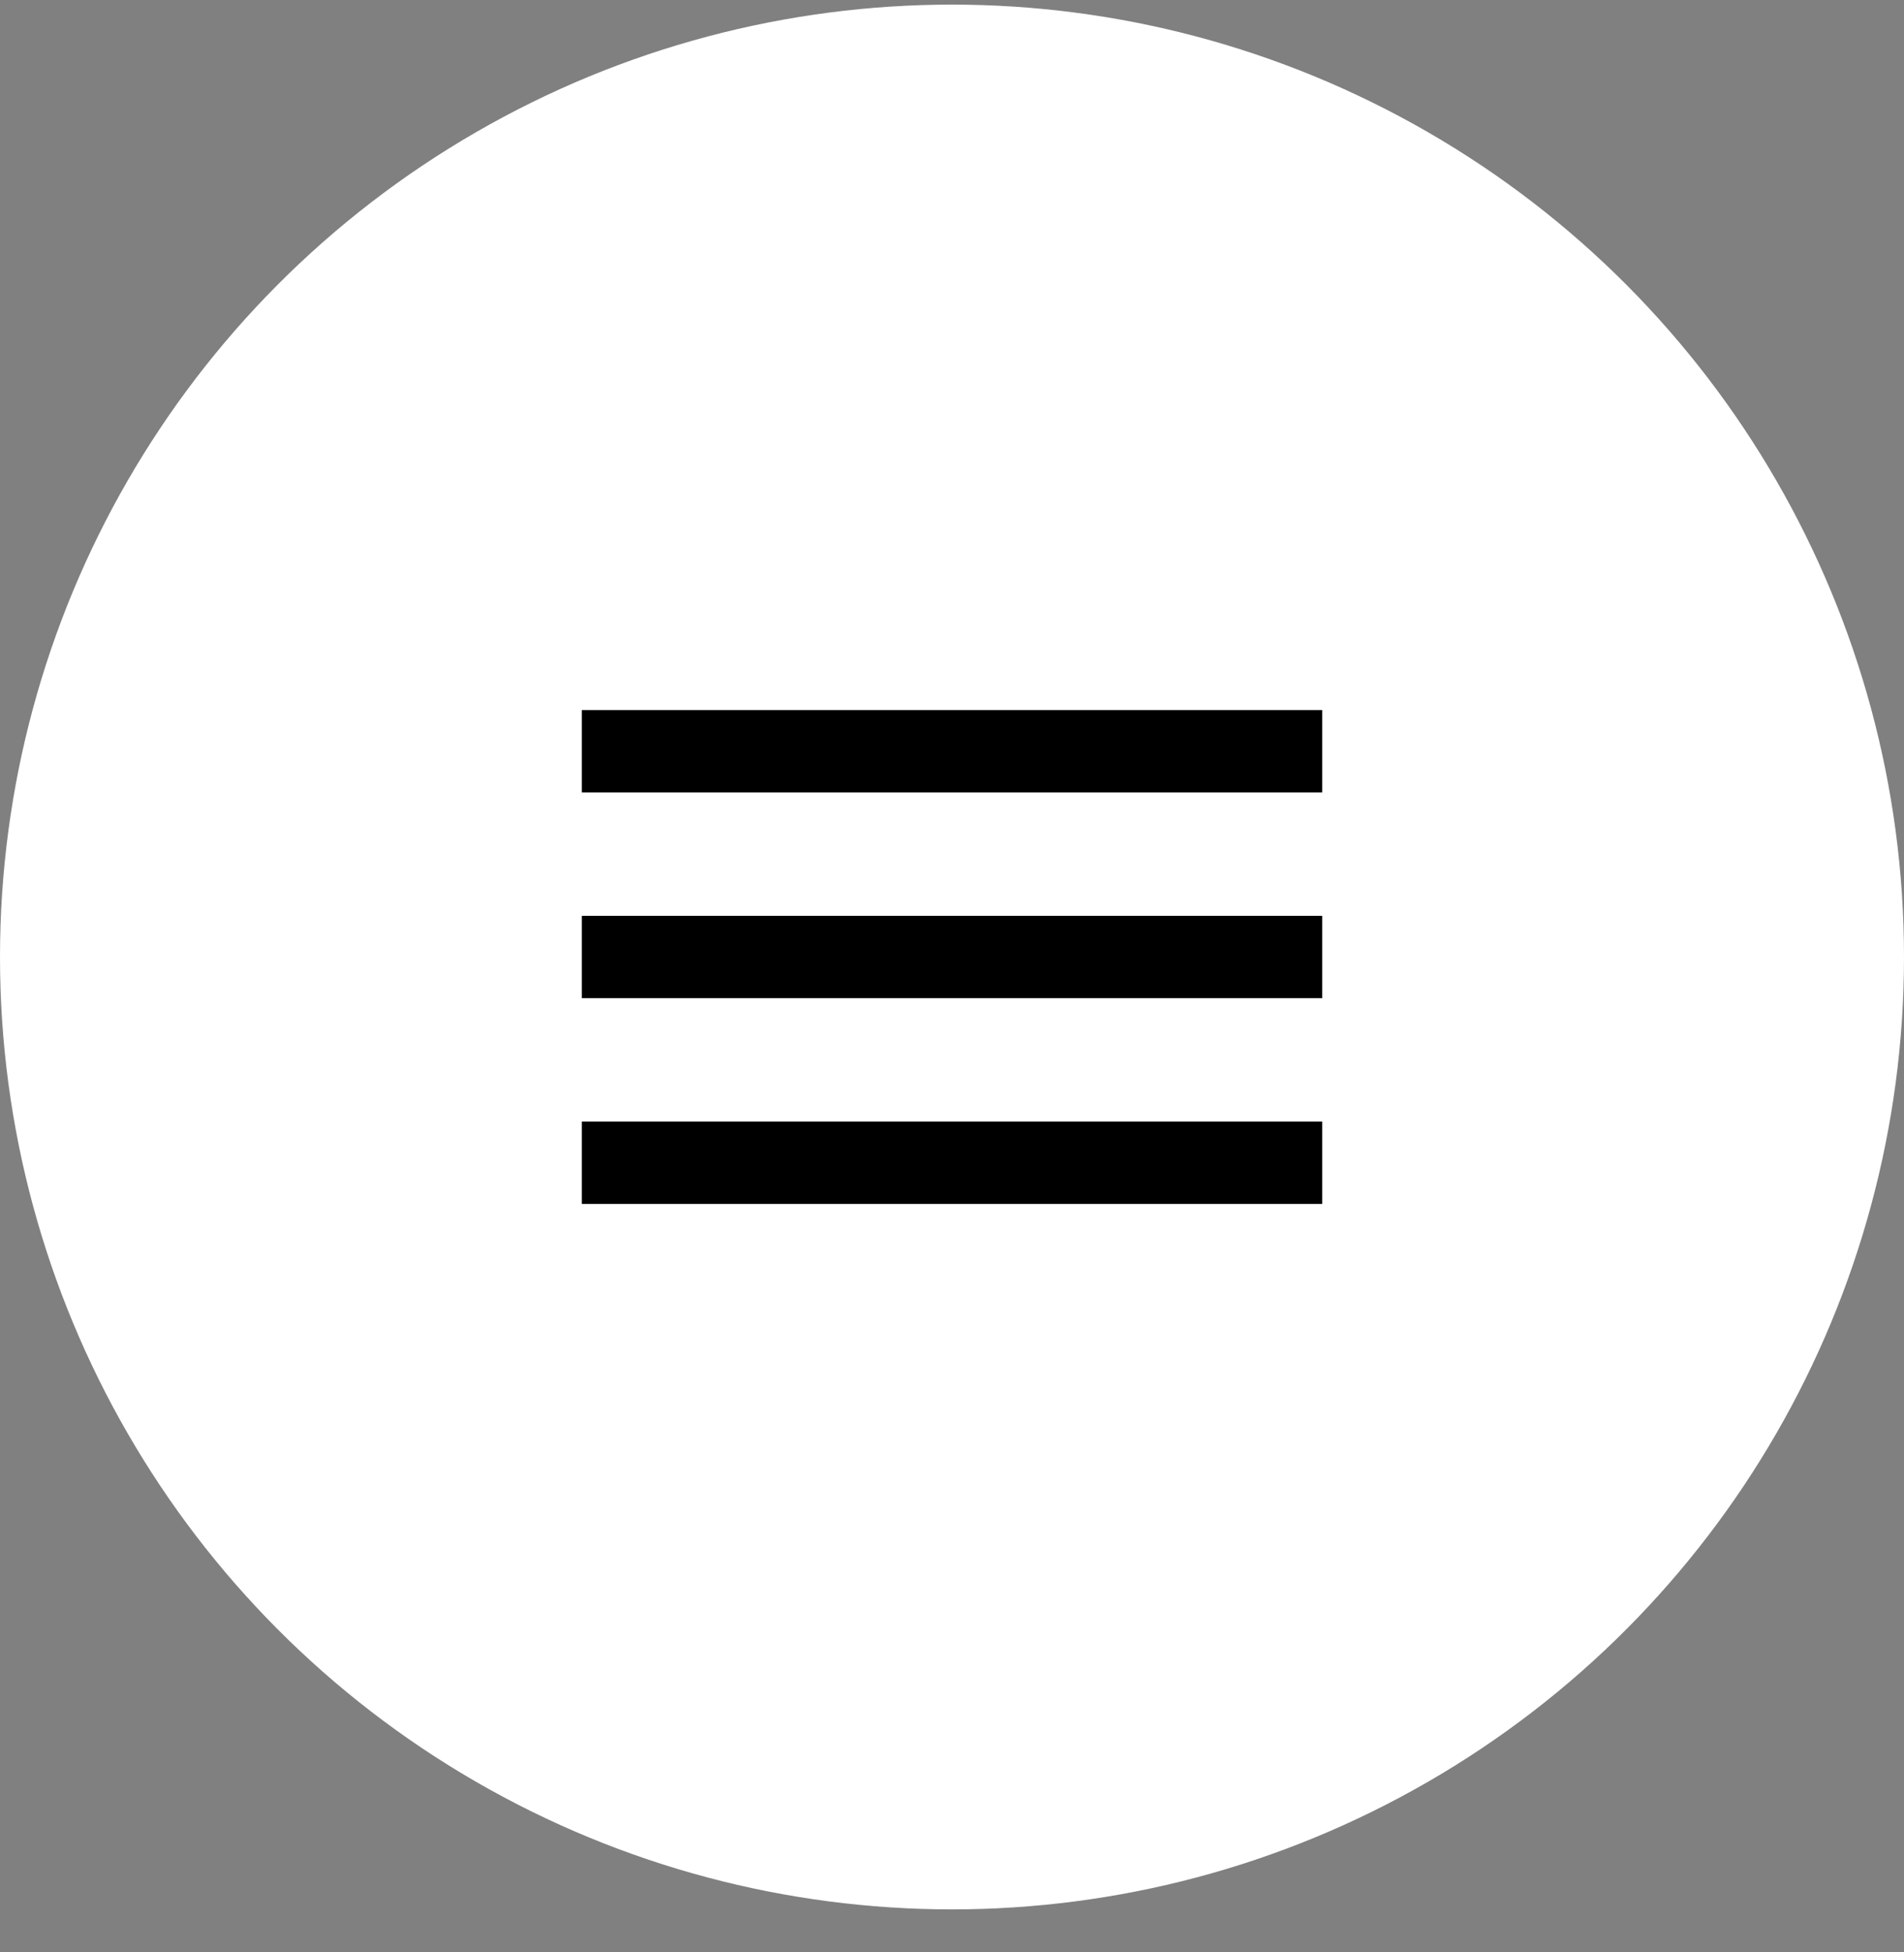 <?xml version="1.0" encoding="UTF-8"?> <svg xmlns="http://www.w3.org/2000/svg" width="40" height="41" viewBox="0 0 40 41" fill="none"><rect x="0" y="0" width="40" height="41" fill="#808080" stroke="none"/> <circle cx="20" cy="20.097" r="20" fill="white"></circle> <path d="M12.223 14.912H27.778V16.641H12.223V14.912ZM12.223 19.233H27.778V20.962H12.223V19.233ZM12.223 23.554H27.778V25.283H12.223V23.554Z" fill="black"></path> </svg> 